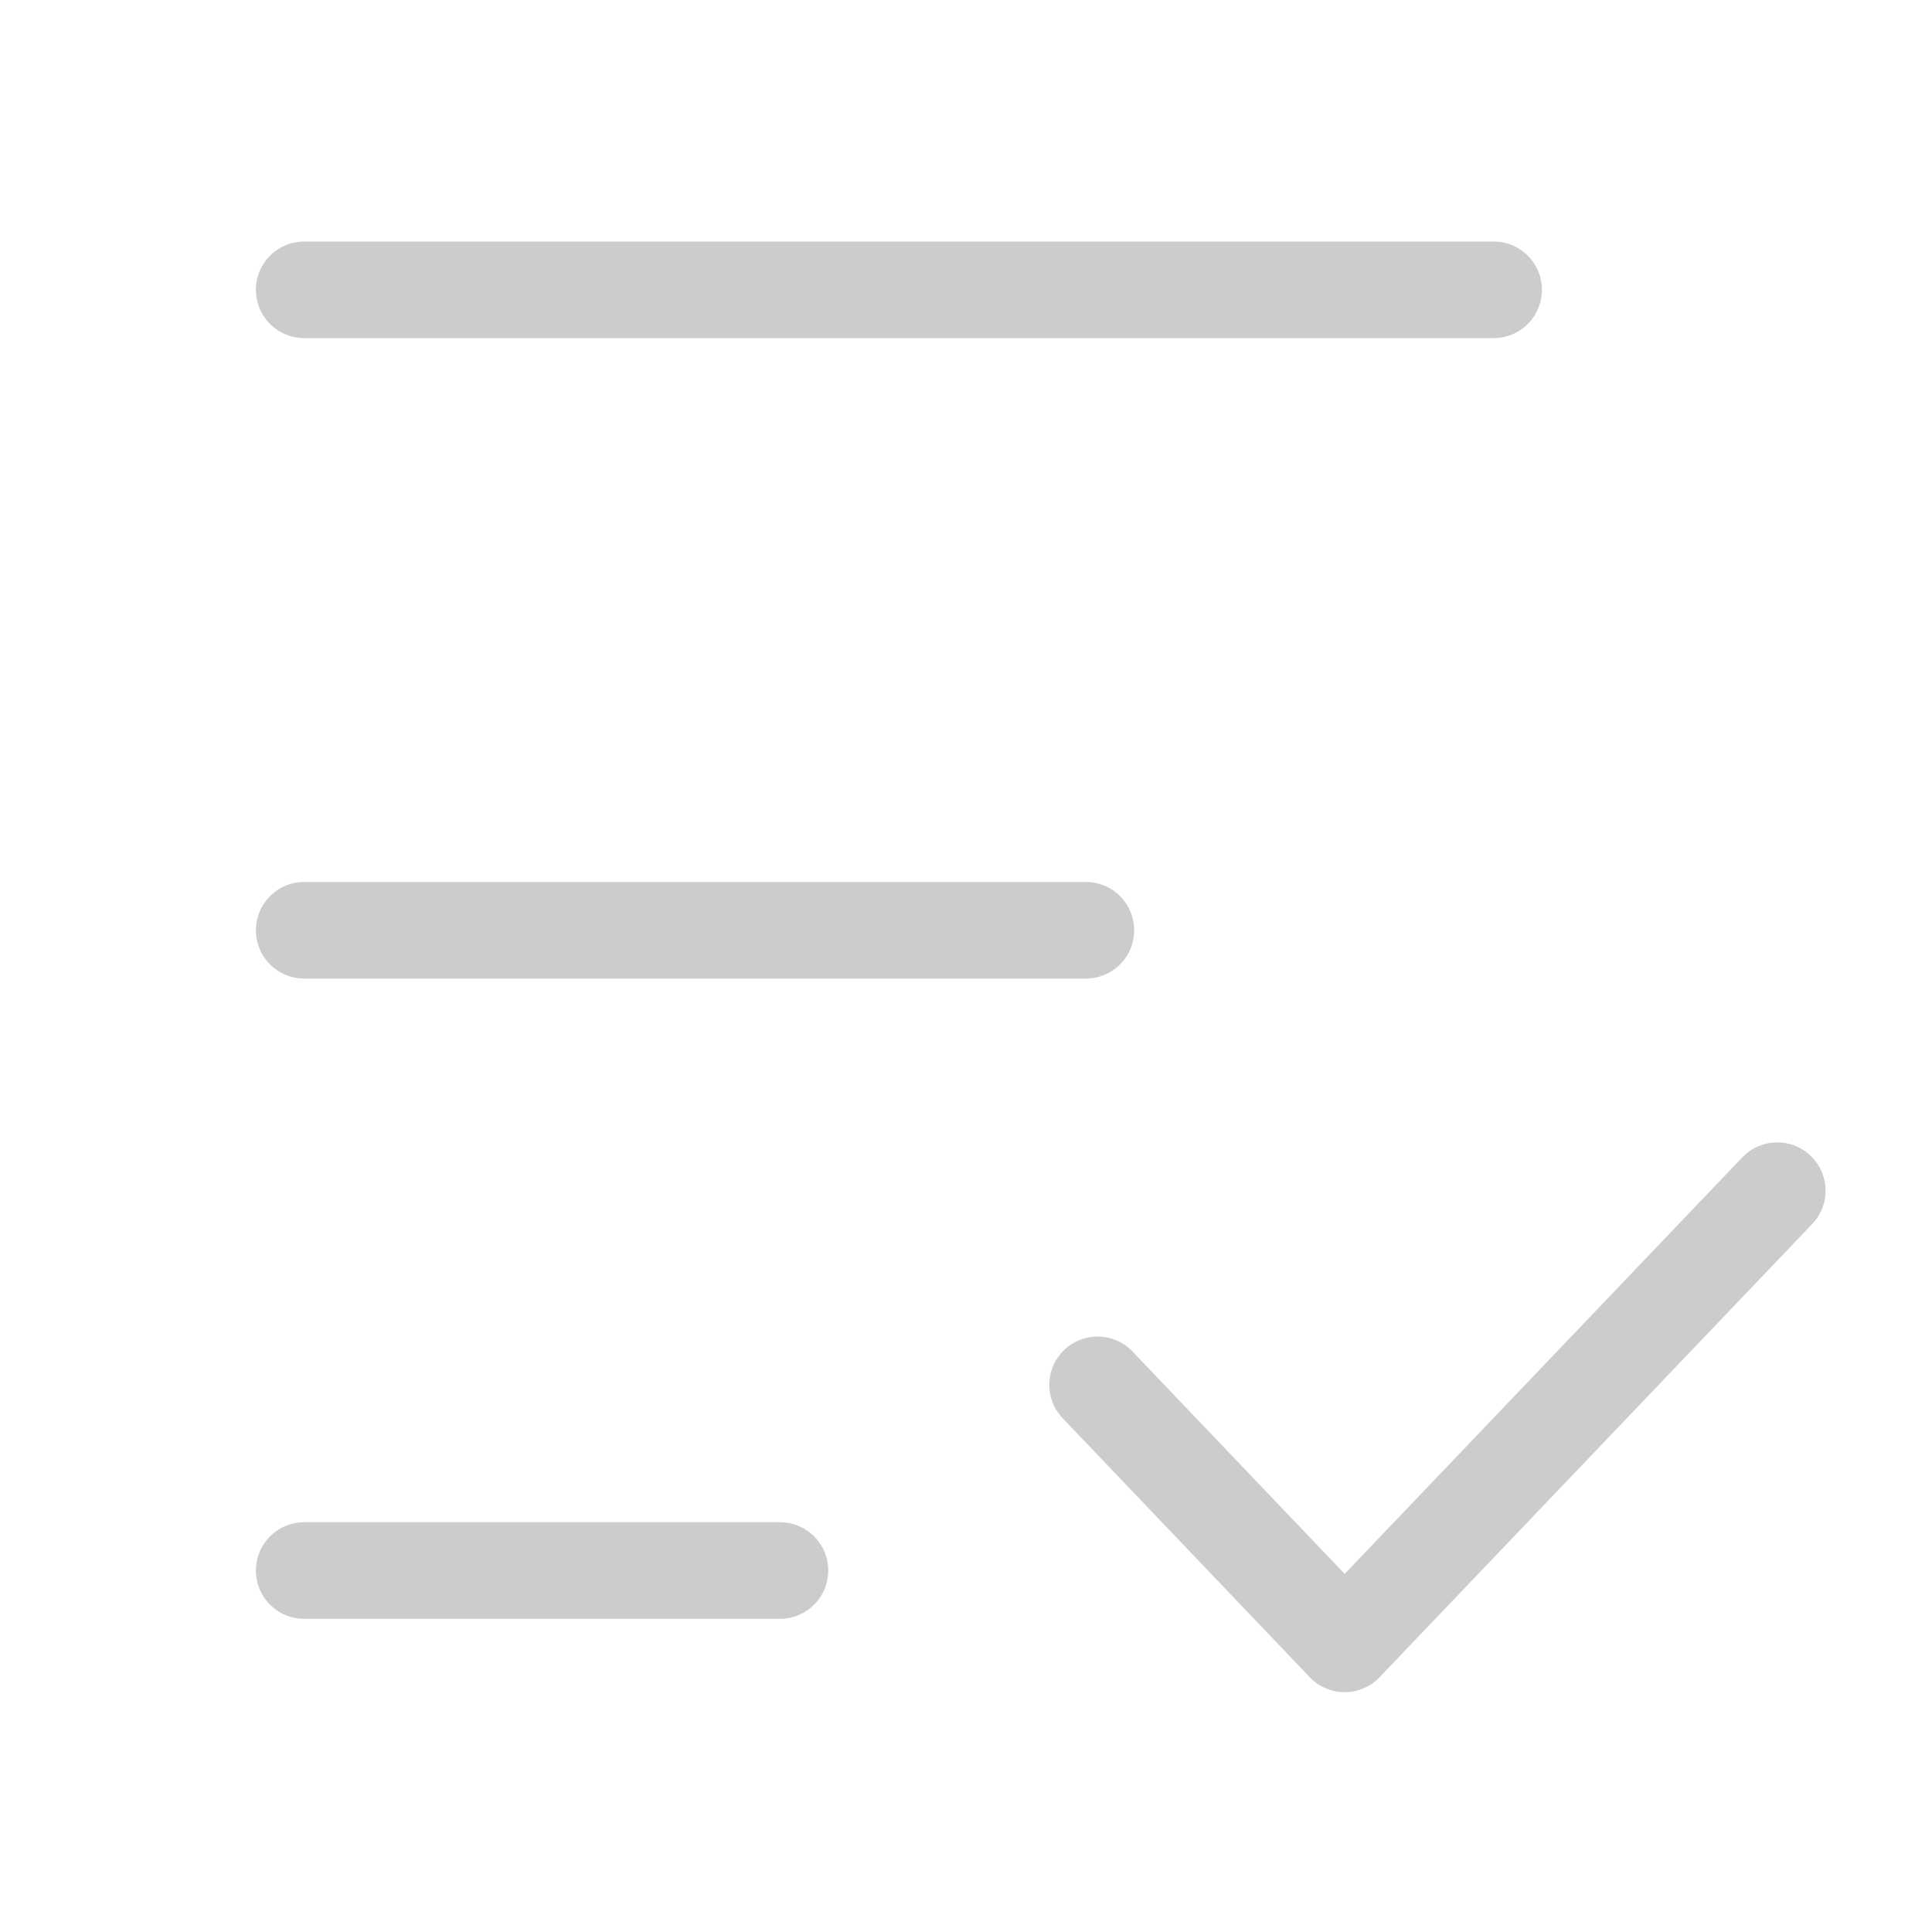 <svg width="20" height="20" viewBox="0 0 20 20" fill="none" xmlns="http://www.w3.org/2000/svg">
<path d="M11.362 14.336L13.92 17.017L18.398 12.326" stroke="#CCCCCC" stroke-linecap="round" stroke-linejoin="round"/>
<path d="M3.149 16.258H8.074" stroke="#CCCCCC" stroke-linecap="round"/>
<path d="M3.149 9.63H11.241" stroke="#CCCCCC" stroke-linecap="round"/>
<path d="M3.149 3H15.462" stroke="#CCCCCC" stroke-linecap="round"/>
</svg>
